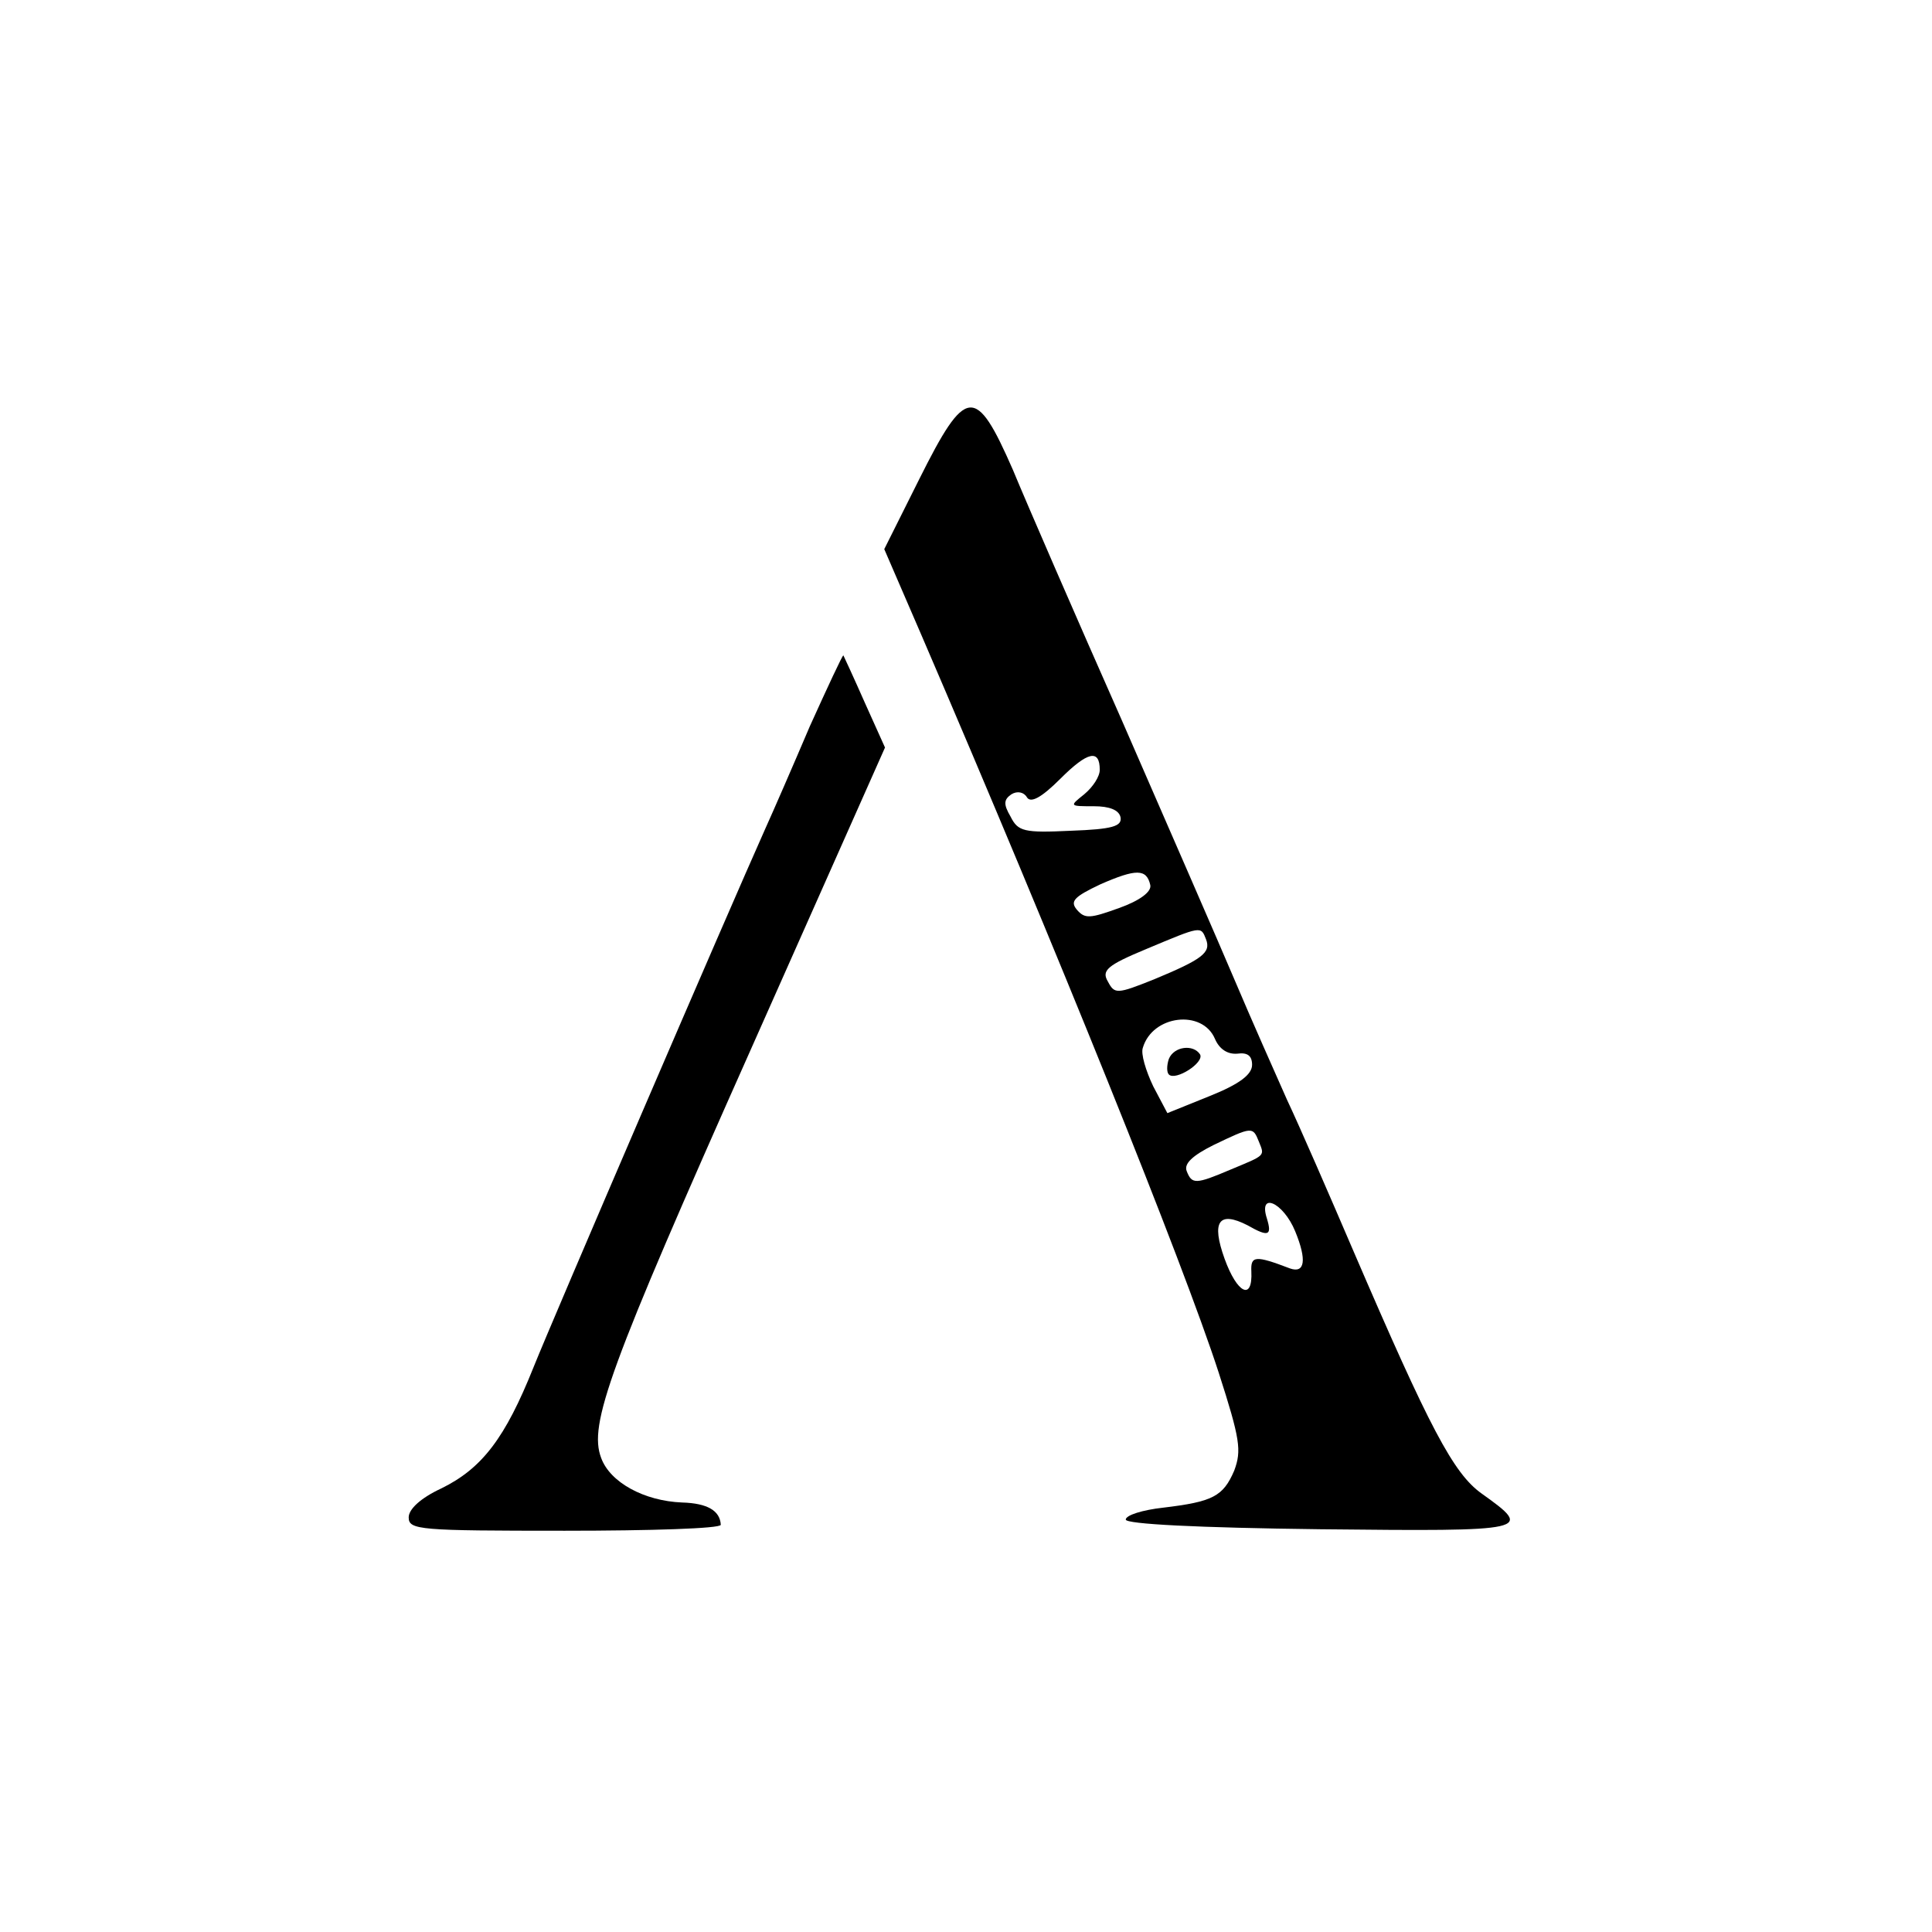 <?xml version="1.0" standalone="no"?>
<!DOCTYPE svg PUBLIC "-//W3C//DTD SVG 20010904//EN"
 "http://www.w3.org/TR/2001/REC-SVG-20010904/DTD/svg10.dtd">
<svg version="1.0" xmlns="http://www.w3.org/2000/svg"
 width="260pt" height="260pt" viewBox="0 0 260 260"
 preserveAspectRatio="xMidYMid meet">
<g transform="translate(0,260) scale(0.1,-0.1)"
fill="#000000" stroke="none">
<path d="M1237 1955 l-47 -94 51 -118 c182 -423 351 -842 399 -990 29 -90 31
-105 21 -132 -15 -35 -29 -42 -96 -50 -27 -3 -50 -10 -50 -16 0 -6 96 -11 262
-13 284 -3 287 -2 217 48 -38 27 -70 88 -172 325 -33 77 -73 169 -90 205 -16
36 -48 108 -70 160 -22 52 -91 210 -152 350 -62 140 -128 292 -147 338 -50
114 -63 113 -126 -13z m243 -391 c0 -9 -9 -23 -21 -33 -20 -16 -20 -16 13 -16
21 0 34 -5 36 -15 2 -12 -11 -16 -67 -18 -63 -3 -71 -1 -81 19 -10 17 -9 23 1
30 8 5 17 3 21 -4 5 -8 19 -1 45 25 37 37 53 40 53 12z m68 -155 c2 -9 -14
-21 -42 -31 -39 -14 -46 -15 -57 -2 -9 11 -4 17 32 34 48 21 62 21 67 -1z m75
-73 c7 -18 -5 -27 -70 -54 -50 -20 -53 -20 -62 -3 -9 15 -1 22 52 44 74 31 73
31 80 13z m12 -134 c6 -14 17 -21 30 -20 14 2 20 -3 20 -15 0 -13 -17 -26 -57
-42 l-57 -23 -19 36 c-10 21 -17 44 -14 52 13 44 80 52 97 12z m59 -138 c8
-20 10 -18 -38 -38 -47 -20 -52 -20 -59 -2 -4 10 8 21 36 35 52 25 53 25 61 5z
m49 -121 c16 -39 13 -57 -7 -50 -47 18 -53 17 -52 -4 2 -40 -19 -30 -36 17
-18 50 -8 65 31 45 28 -16 33 -14 26 9 -12 37 22 22 38 -17z"/>
<path d="M1573 1175 c-3 -9 -3 -18 0 -21 9 -9 48 16 42 27 -9 14 -35 11 -42
-6z"/>
<path d="M1090 1623 c-23 -54 -50 -116 -60 -138 -51 -114 -286 -660 -312 -725
-38 -95 -69 -136 -124 -163 -28 -13 -44 -28 -44 -39 0 -17 14 -18 210 -18 116
0 210 3 210 8 -1 19 -18 29 -52 30 -51 2 -97 27 -109 60 -17 45 10 120 202
551 l180 405 -27 60 c-15 34 -28 62 -29 64 -1 1 -21 -42 -45 -95z"/>
</g>
</svg>
